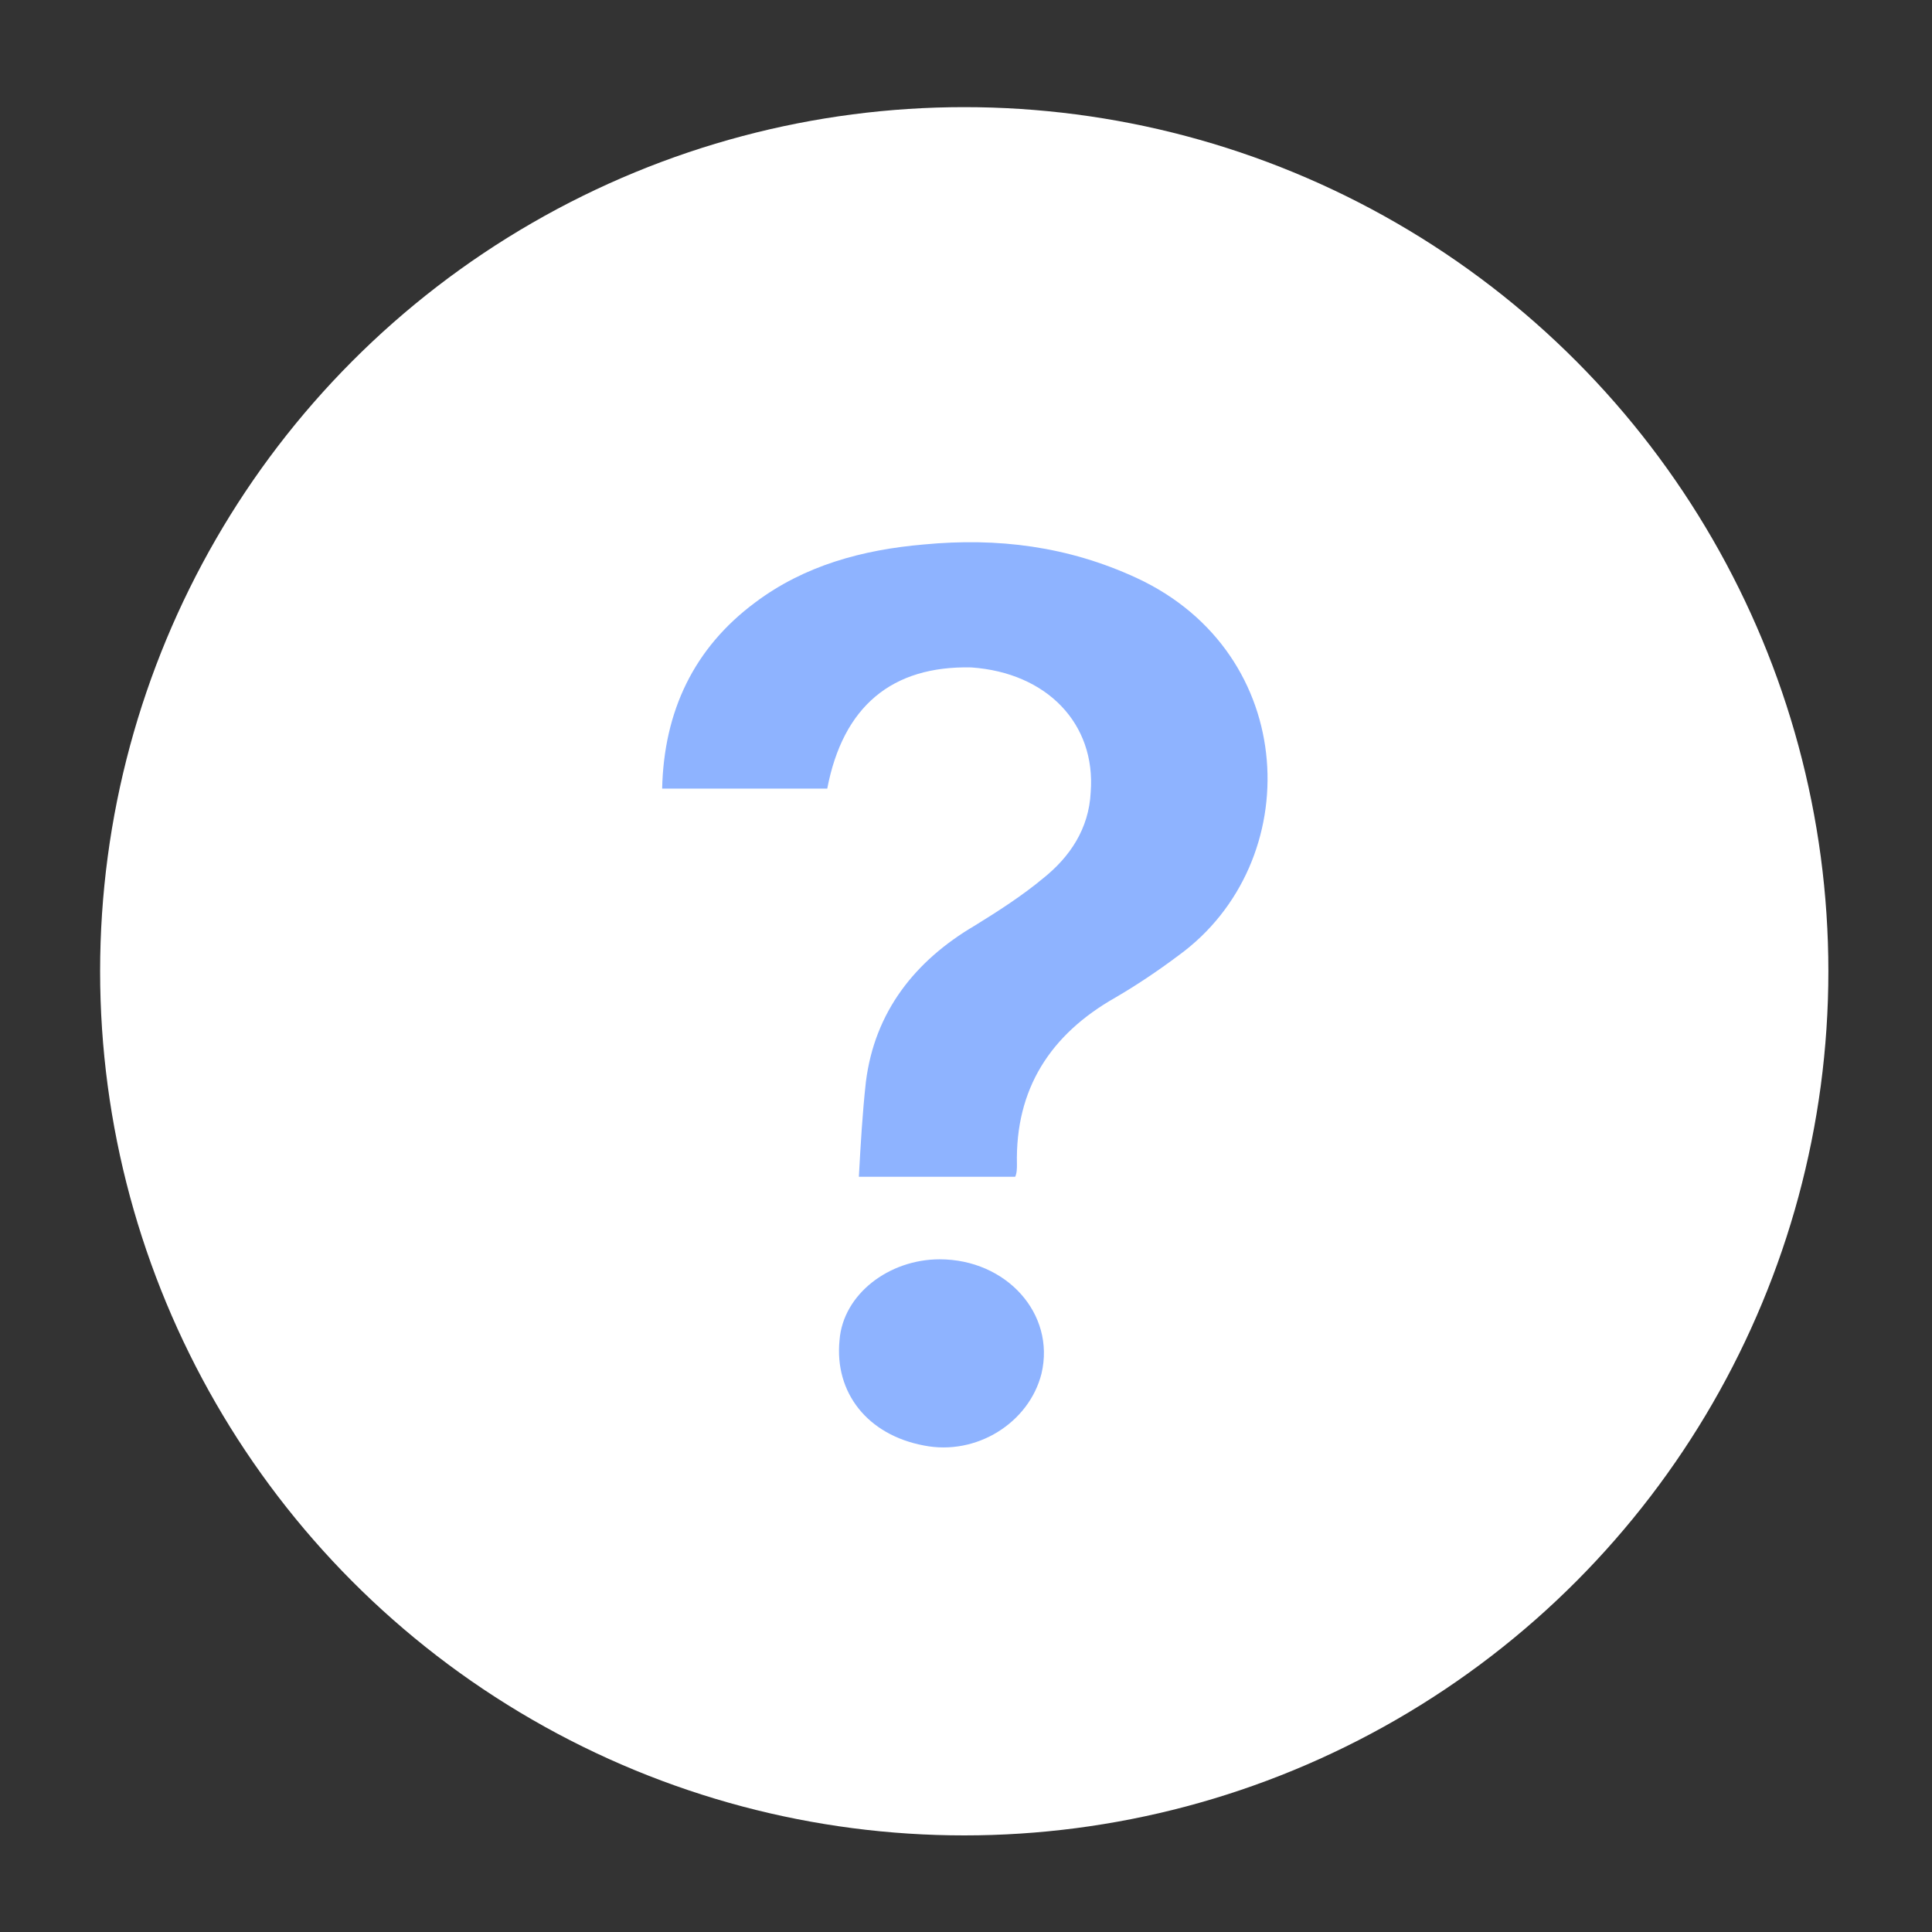 <?xml version="1.0" encoding="utf-8"?>
<!-- Generator: Adobe Illustrator 27.3.1, SVG Export Plug-In . SVG Version: 6.00 Build 0)  -->
<svg version="1.1" id="Слой_1" xmlns="http://www.w3.org/2000/svg" xmlns:xlink="http://www.w3.org/1999/xlink" x="0px" y="0px"
	 viewBox="0 0 110 110" style="enable-background:new 0 0 110 110;" xml:space="preserve">
<rect x="0" y="0" width="110" height="110" fill="#333333" stroke="none"/>
<style type="text/css">
	.st0{fill:#FFFFFF;}
	.st1{fill:#8EB3FF;}
</style>
<g>
	<circle class="st0" cx="54.9" cy="55.3" r="49.2"/>
</g>
<g>
	<path class="st1" d="M47.1,44.9c-3.1,0-6.2,0-9.4,0c0.1-4.4,1.8-8,5.3-10.6c2.8-2.1,6.1-3,9.6-3.3c4.2-0.4,8.2,0.1,12.1,1.9
		c9.3,4.3,9.7,16.2,2.4,21.5c-1.2,0.9-2.4,1.7-3.6,2.4c-3.7,2.1-5.7,5.2-5.6,9.5c0,0.2,0,0.5-0.1,0.7c-2.9,0-5.8,0-8.9,0
		c0.1-1.8,0.2-3.6,0.4-5.4c0.5-4,2.8-6.9,6.2-8.9c1.3-0.8,2.7-1.7,3.9-2.7c1.5-1.2,2.6-2.8,2.7-4.9c0.3-3.9-2.5-6.8-6.8-7.1
		C50.8,37.9,48,40.2,47.1,44.9z"/>
	<path class="st1" d="M53.5,71.7c3.8,0,6.6,3.1,5.8,6.5c-0.7,2.8-3.7,4.7-6.7,4.1c-3.2-0.6-5.1-3-4.8-6C48,73.7,50.6,71.7,53.5,71.7
		z"/>
</g>
</svg>
